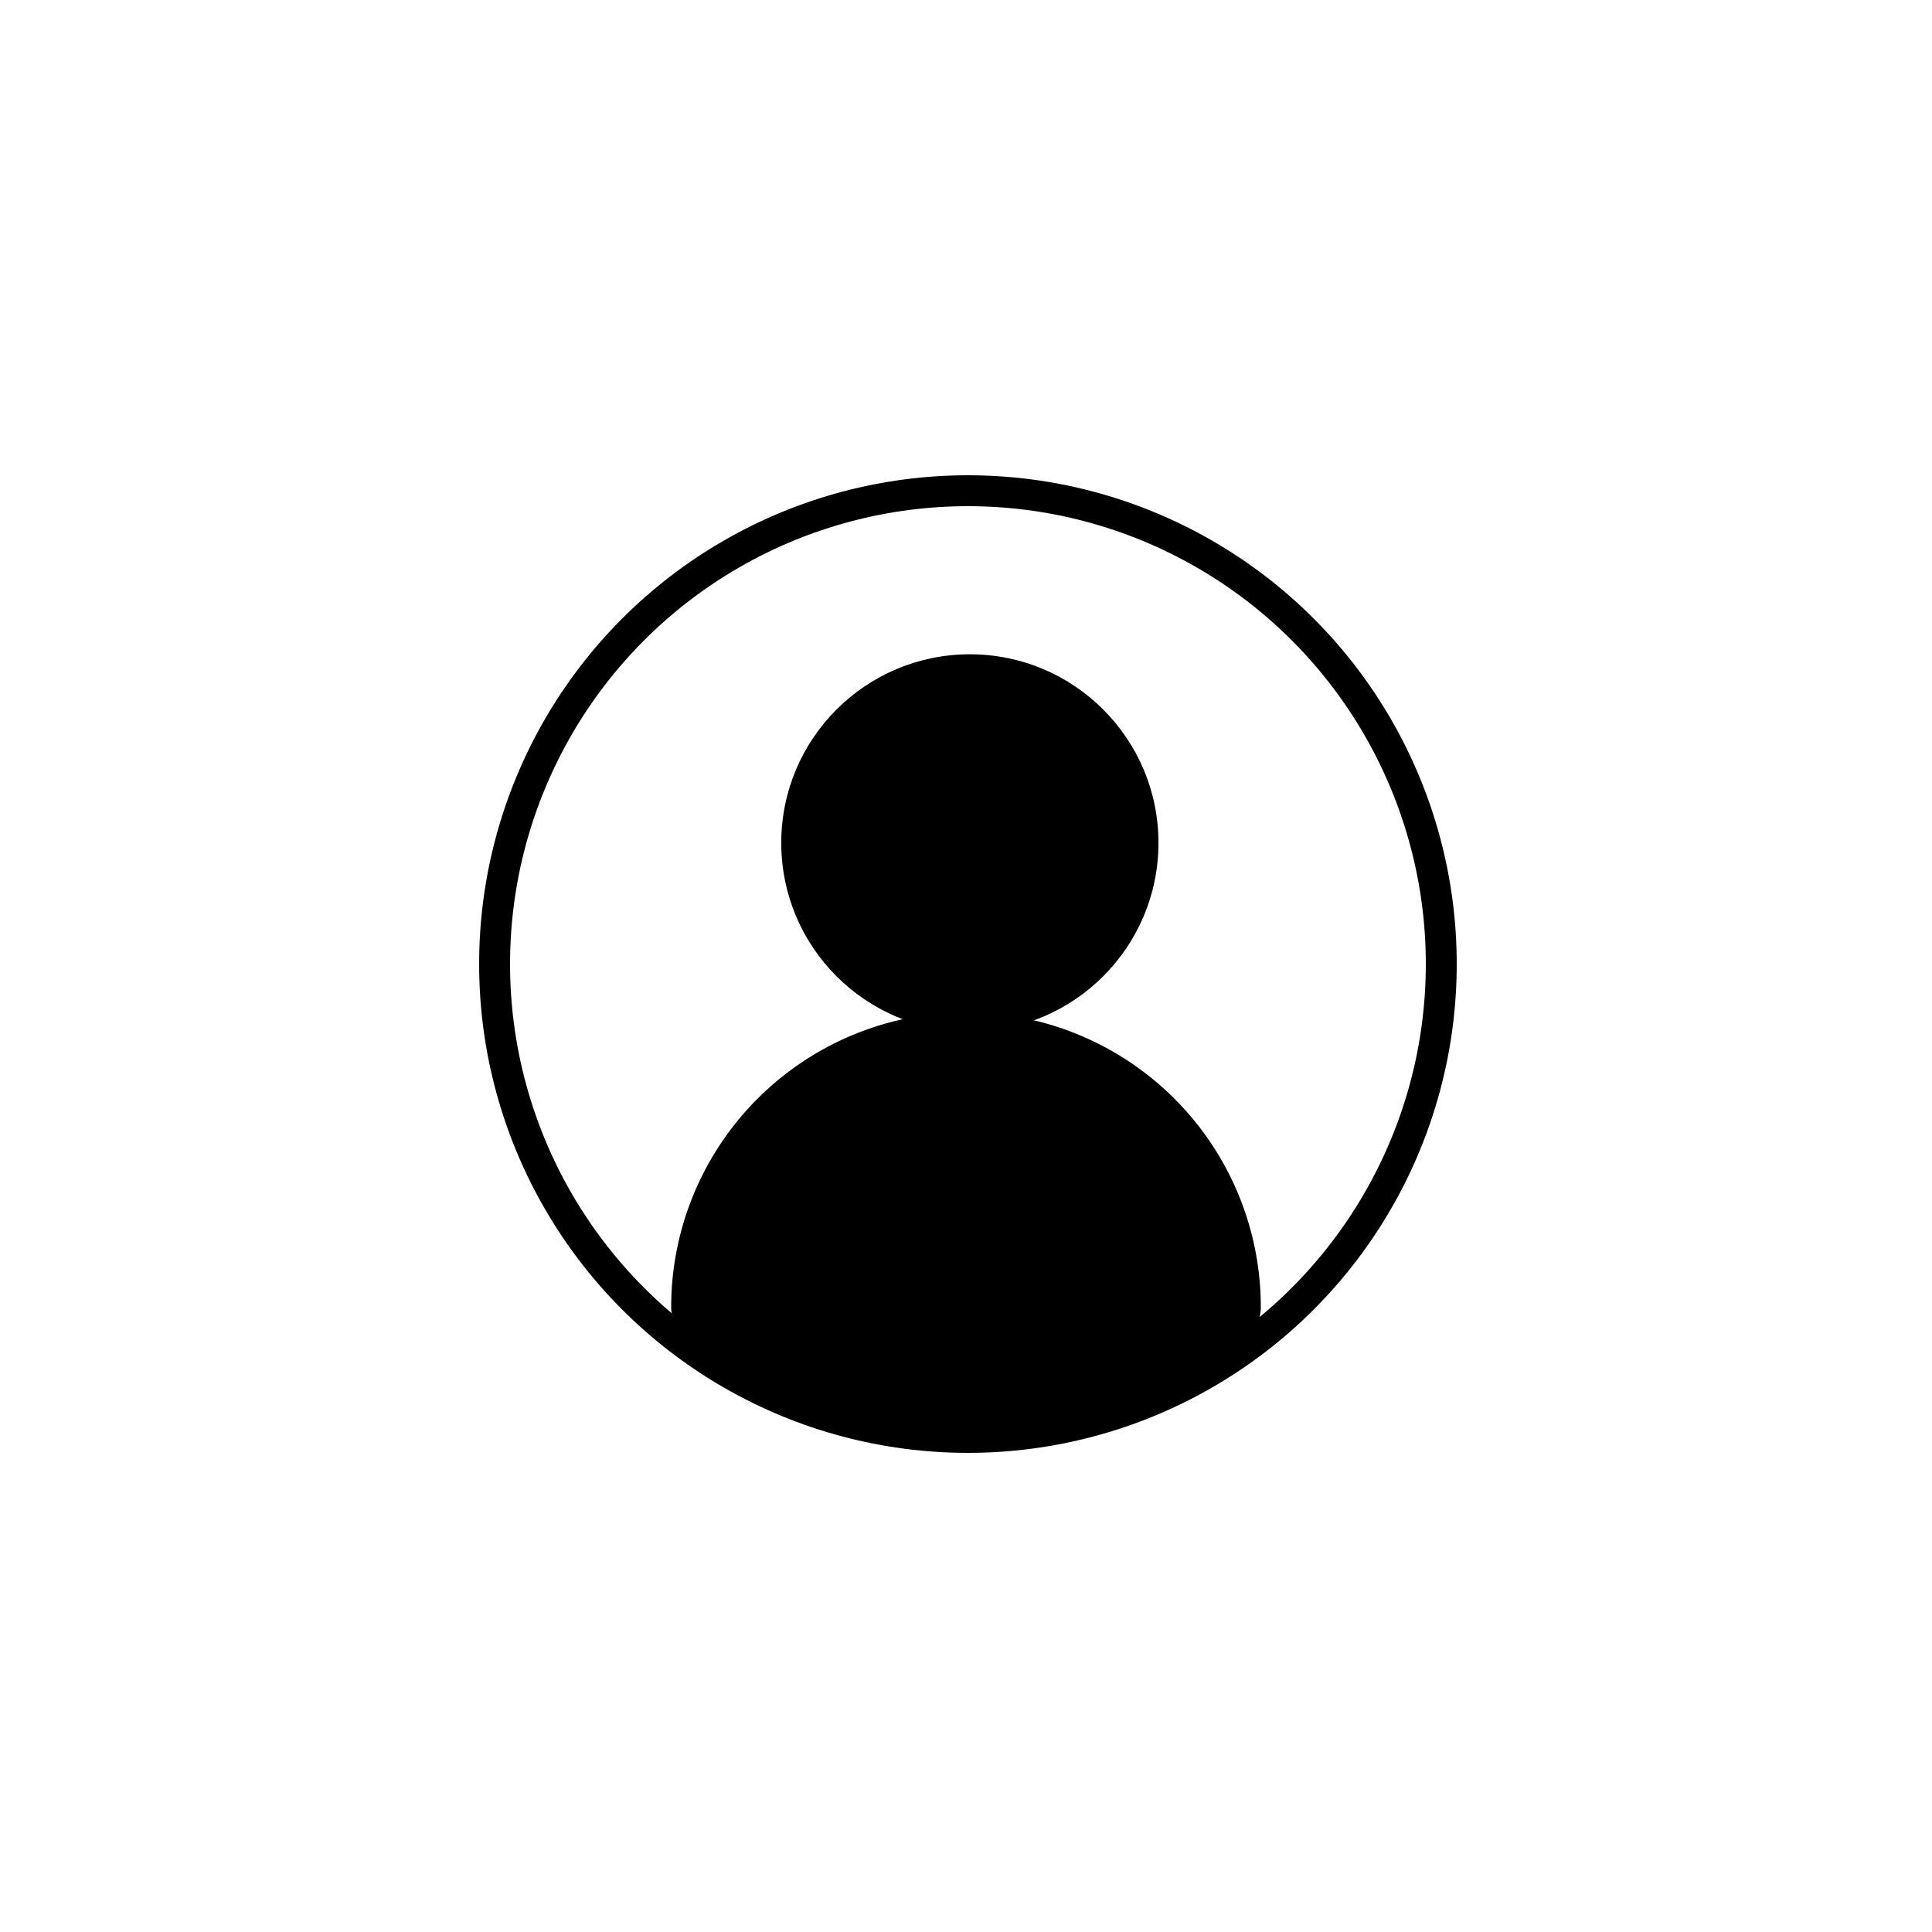 <svg id="signup" xmlns="http://www.w3.org/2000/svg" width="500" height="500" viewBox="0 0 500 500">
  <defs>
    <style>
      .cls-1 {
        fill-rule: evenodd;
      }

      .cls-2 {
        fill: none;
        stroke: #000;
        stroke-width: 8px;
      }
    </style>
  </defs>
  <path class="cls-1" d="M250,262a76.3,76.3,0,0,1,76.3,76.3c0,16.891-44.429,35.456-81.388,33.572C213.177,370.255,173.7,353.225,173.7,338.3A76.3,76.3,0,0,1,250,262Z"/>
  <circle class="cls-2" cx="250.5" cy="249.5" r="122.5"/>
  <circle id="Ellipse_2_copy" data-name="Ellipse 2 copy" cx="251" cy="218.141" r="48.812"/>
</svg>
